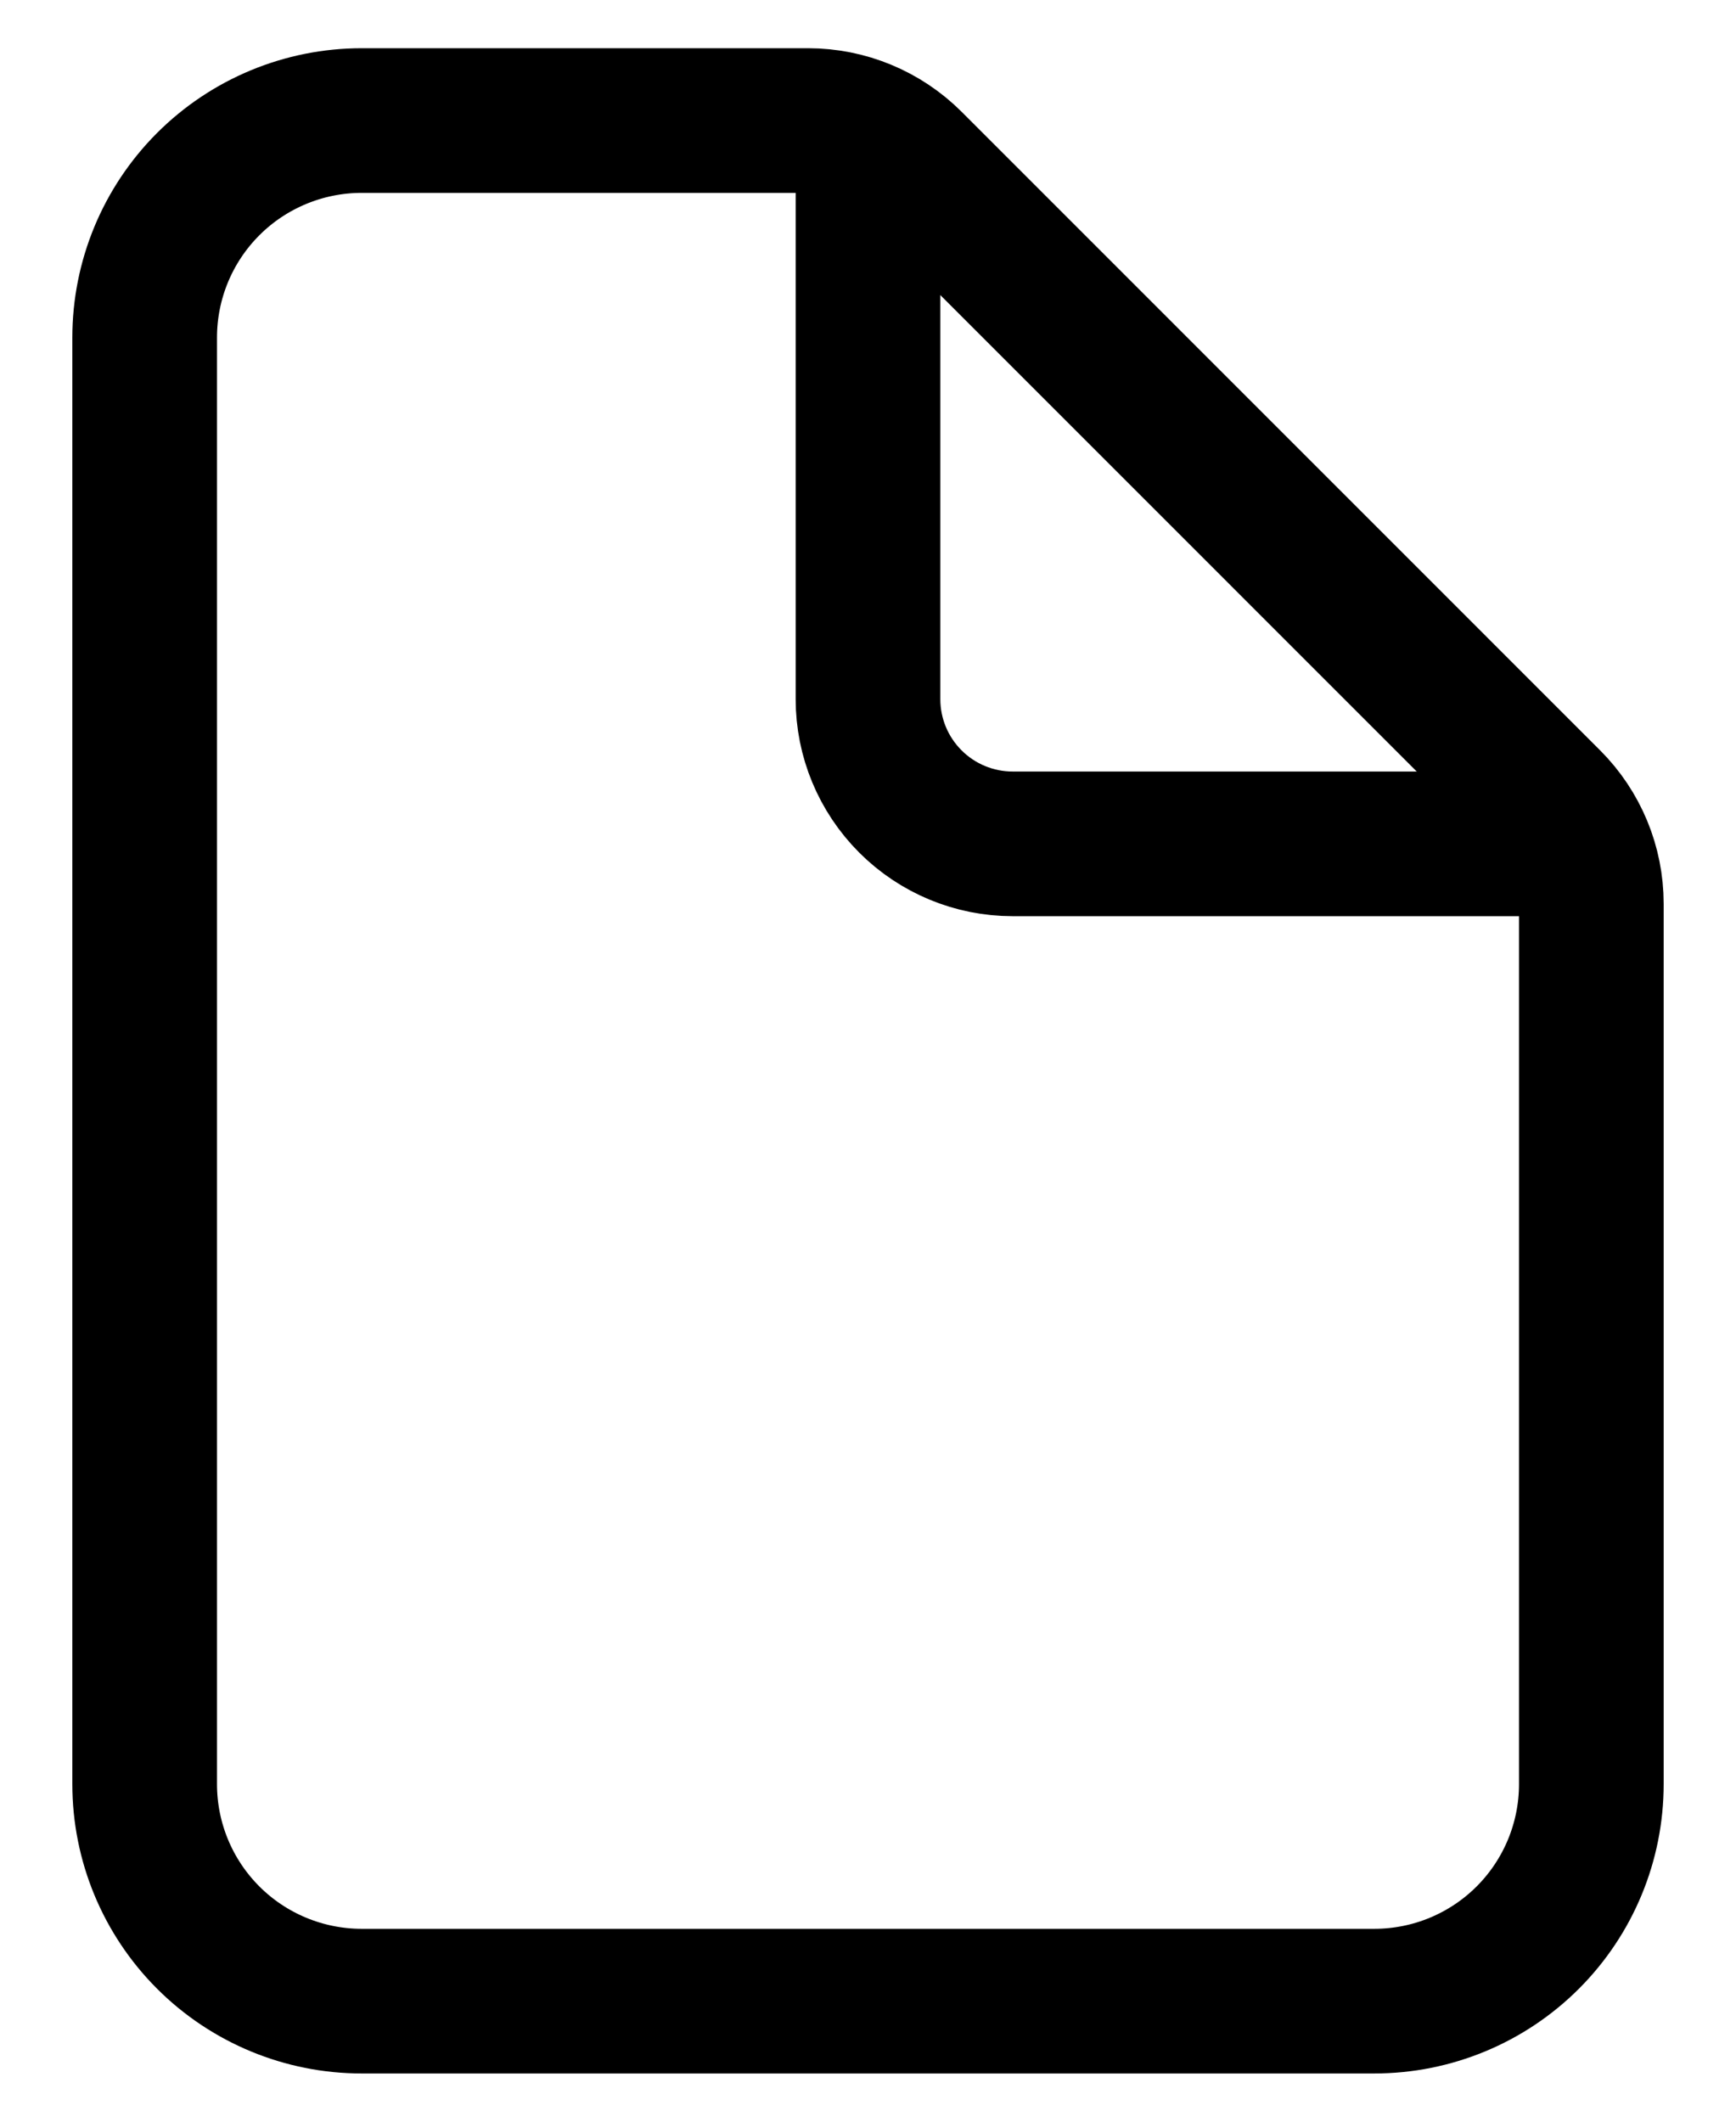 <?xml version="1.0" encoding="UTF-8"?>
<svg xmlns="http://www.w3.org/2000/svg" width="18" height="22" viewBox="0 0 18 22" fill="none">
  <g clip-path="url(#clip0_274_2771)">
    <path d="M16.5 9.371V18.5C16.5 19.097 16.263 19.669 15.841 20.091C15.419 20.513 14.847 20.75 14.25 20.75H3.75C3.154 20.75 2.581 20.513 2.159 20.091C1.737 19.669 1.5 19.097 1.5 18.5V3.5C1.5 2.903 1.737 2.331 2.159 1.909C2.581 1.487 3.154 1.25 3.75 1.25H8.379C8.777 1.25 9.158 1.408 9.44 1.689L16.061 8.311C16.342 8.592 16.5 8.973 16.5 9.371Z" stroke="black" stroke-width="1.5" stroke-linejoin="round"></path>
    <path d="M9 1.625V7.25C9 7.648 9.158 8.029 9.44 8.311C9.721 8.592 10.102 8.75 10.5 8.75H16.125" stroke="black" stroke-width="1.5" stroke-linecap="round" stroke-linejoin="round"></path>
  </g>
  <defs>
    <clipPath id="clip0_274_2771">
      <rect width="18" height="22" fill="white" transform="translate(0)"></rect>
    </clipPath>
  </defs>
</svg>

